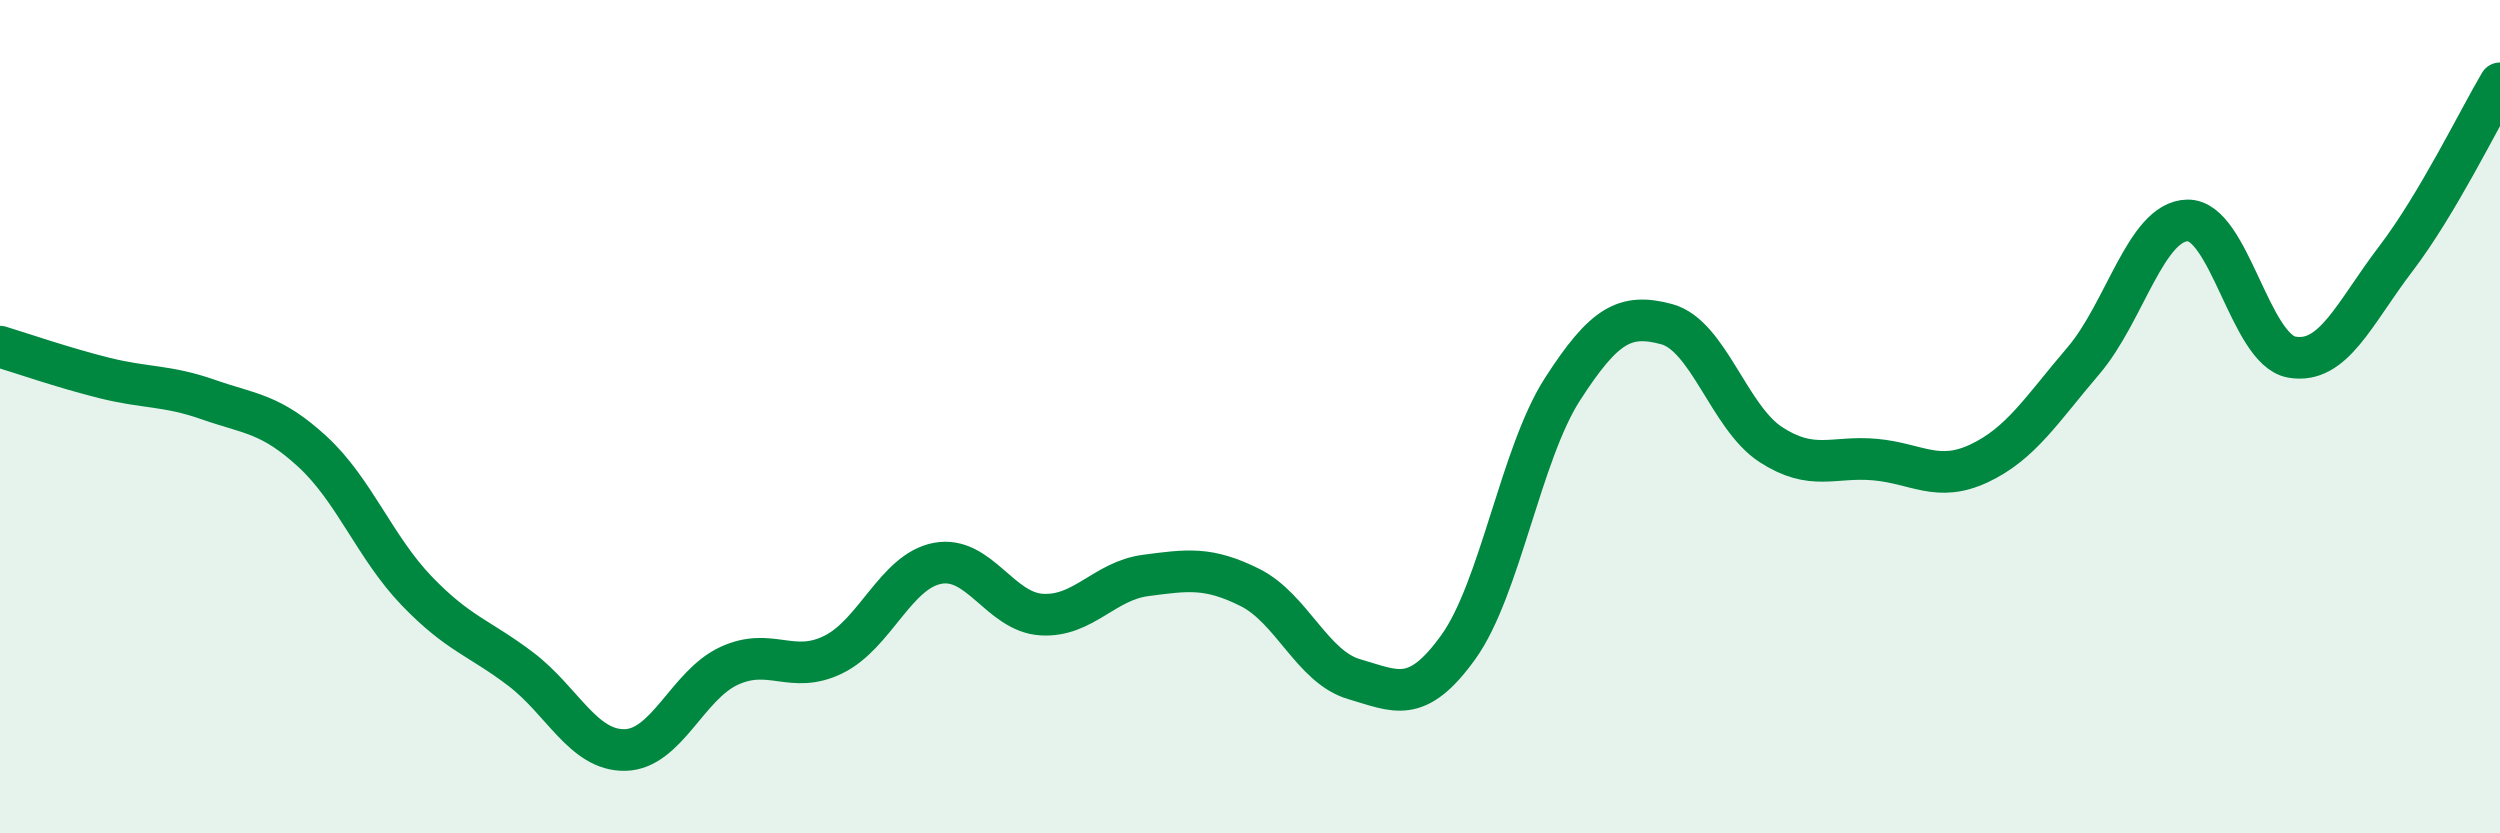 
    <svg width="60" height="20" viewBox="0 0 60 20" xmlns="http://www.w3.org/2000/svg">
      <path
        d="M 0,8.32 C 0.5,8.47 1.5,8.82 2.5,9.07 C 3.5,9.32 4,9.24 5,9.59 C 6,9.94 6.5,9.92 7.5,10.84 C 8.5,11.76 9,13.14 10,14.18 C 11,15.22 11.5,15.3 12.5,16.06 C 13.5,16.82 14,18.02 15,18 C 16,17.98 16.5,16.44 17.5,15.98 C 18.5,15.52 19,16.2 20,15.71 C 21,15.22 21.5,13.71 22.5,13.52 C 23.5,13.33 24,14.69 25,14.75 C 26,14.81 26.5,13.94 27.5,13.81 C 28.5,13.68 29,13.6 30,14.1 C 31,14.6 31.5,16.01 32.5,16.3 C 33.5,16.59 34,16.92 35,15.53 C 36,14.14 36.5,10.89 37.5,9.34 C 38.5,7.79 39,7.51 40,7.78 C 41,8.05 41.5,10.02 42.5,10.67 C 43.5,11.32 44,10.94 45,11.03 C 46,11.12 46.5,11.59 47.5,11.12 C 48.5,10.65 49,9.83 50,8.66 C 51,7.49 51.5,5.31 52.5,5.29 C 53.5,5.27 54,8.39 55,8.57 C 56,8.75 56.5,7.52 57.5,6.21 C 58.5,4.9 59.5,2.84 60,2L60 20L0 20Z"
        fill="#008740"
        opacity="0.1"
        stroke-linecap="round"
        stroke-linejoin="round"
      />
      <path
        d="M 0,8.32 C 0.5,8.47 1.5,8.82 2.5,9.07 C 3.5,9.32 4,9.24 5,9.59 C 6,9.94 6.5,9.92 7.5,10.84 C 8.5,11.76 9,13.14 10,14.18 C 11,15.22 11.5,15.3 12.5,16.06 C 13.5,16.82 14,18.02 15,18 C 16,17.98 16.5,16.44 17.5,15.98 C 18.5,15.52 19,16.2 20,15.71 C 21,15.22 21.5,13.71 22.5,13.52 C 23.5,13.33 24,14.69 25,14.75 C 26,14.81 26.5,13.94 27.5,13.81 C 28.5,13.68 29,13.6 30,14.1 C 31,14.6 31.5,16.01 32.5,16.3 C 33.5,16.59 34,16.92 35,15.53 C 36,14.14 36.5,10.89 37.5,9.34 C 38.5,7.79 39,7.51 40,7.78 C 41,8.05 41.5,10.02 42.5,10.67 C 43.5,11.32 44,10.94 45,11.03 C 46,11.12 46.5,11.59 47.5,11.12 C 48.5,10.65 49,9.83 50,8.66 C 51,7.49 51.5,5.31 52.5,5.29 C 53.5,5.27 54,8.39 55,8.57 C 56,8.75 56.5,7.52 57.5,6.21 C 58.5,4.9 59.5,2.84 60,2"
        stroke="#008740"
        stroke-width="1"
        fill="none"
        stroke-linecap="round"
        stroke-linejoin="round"
      />
    </svg>
  